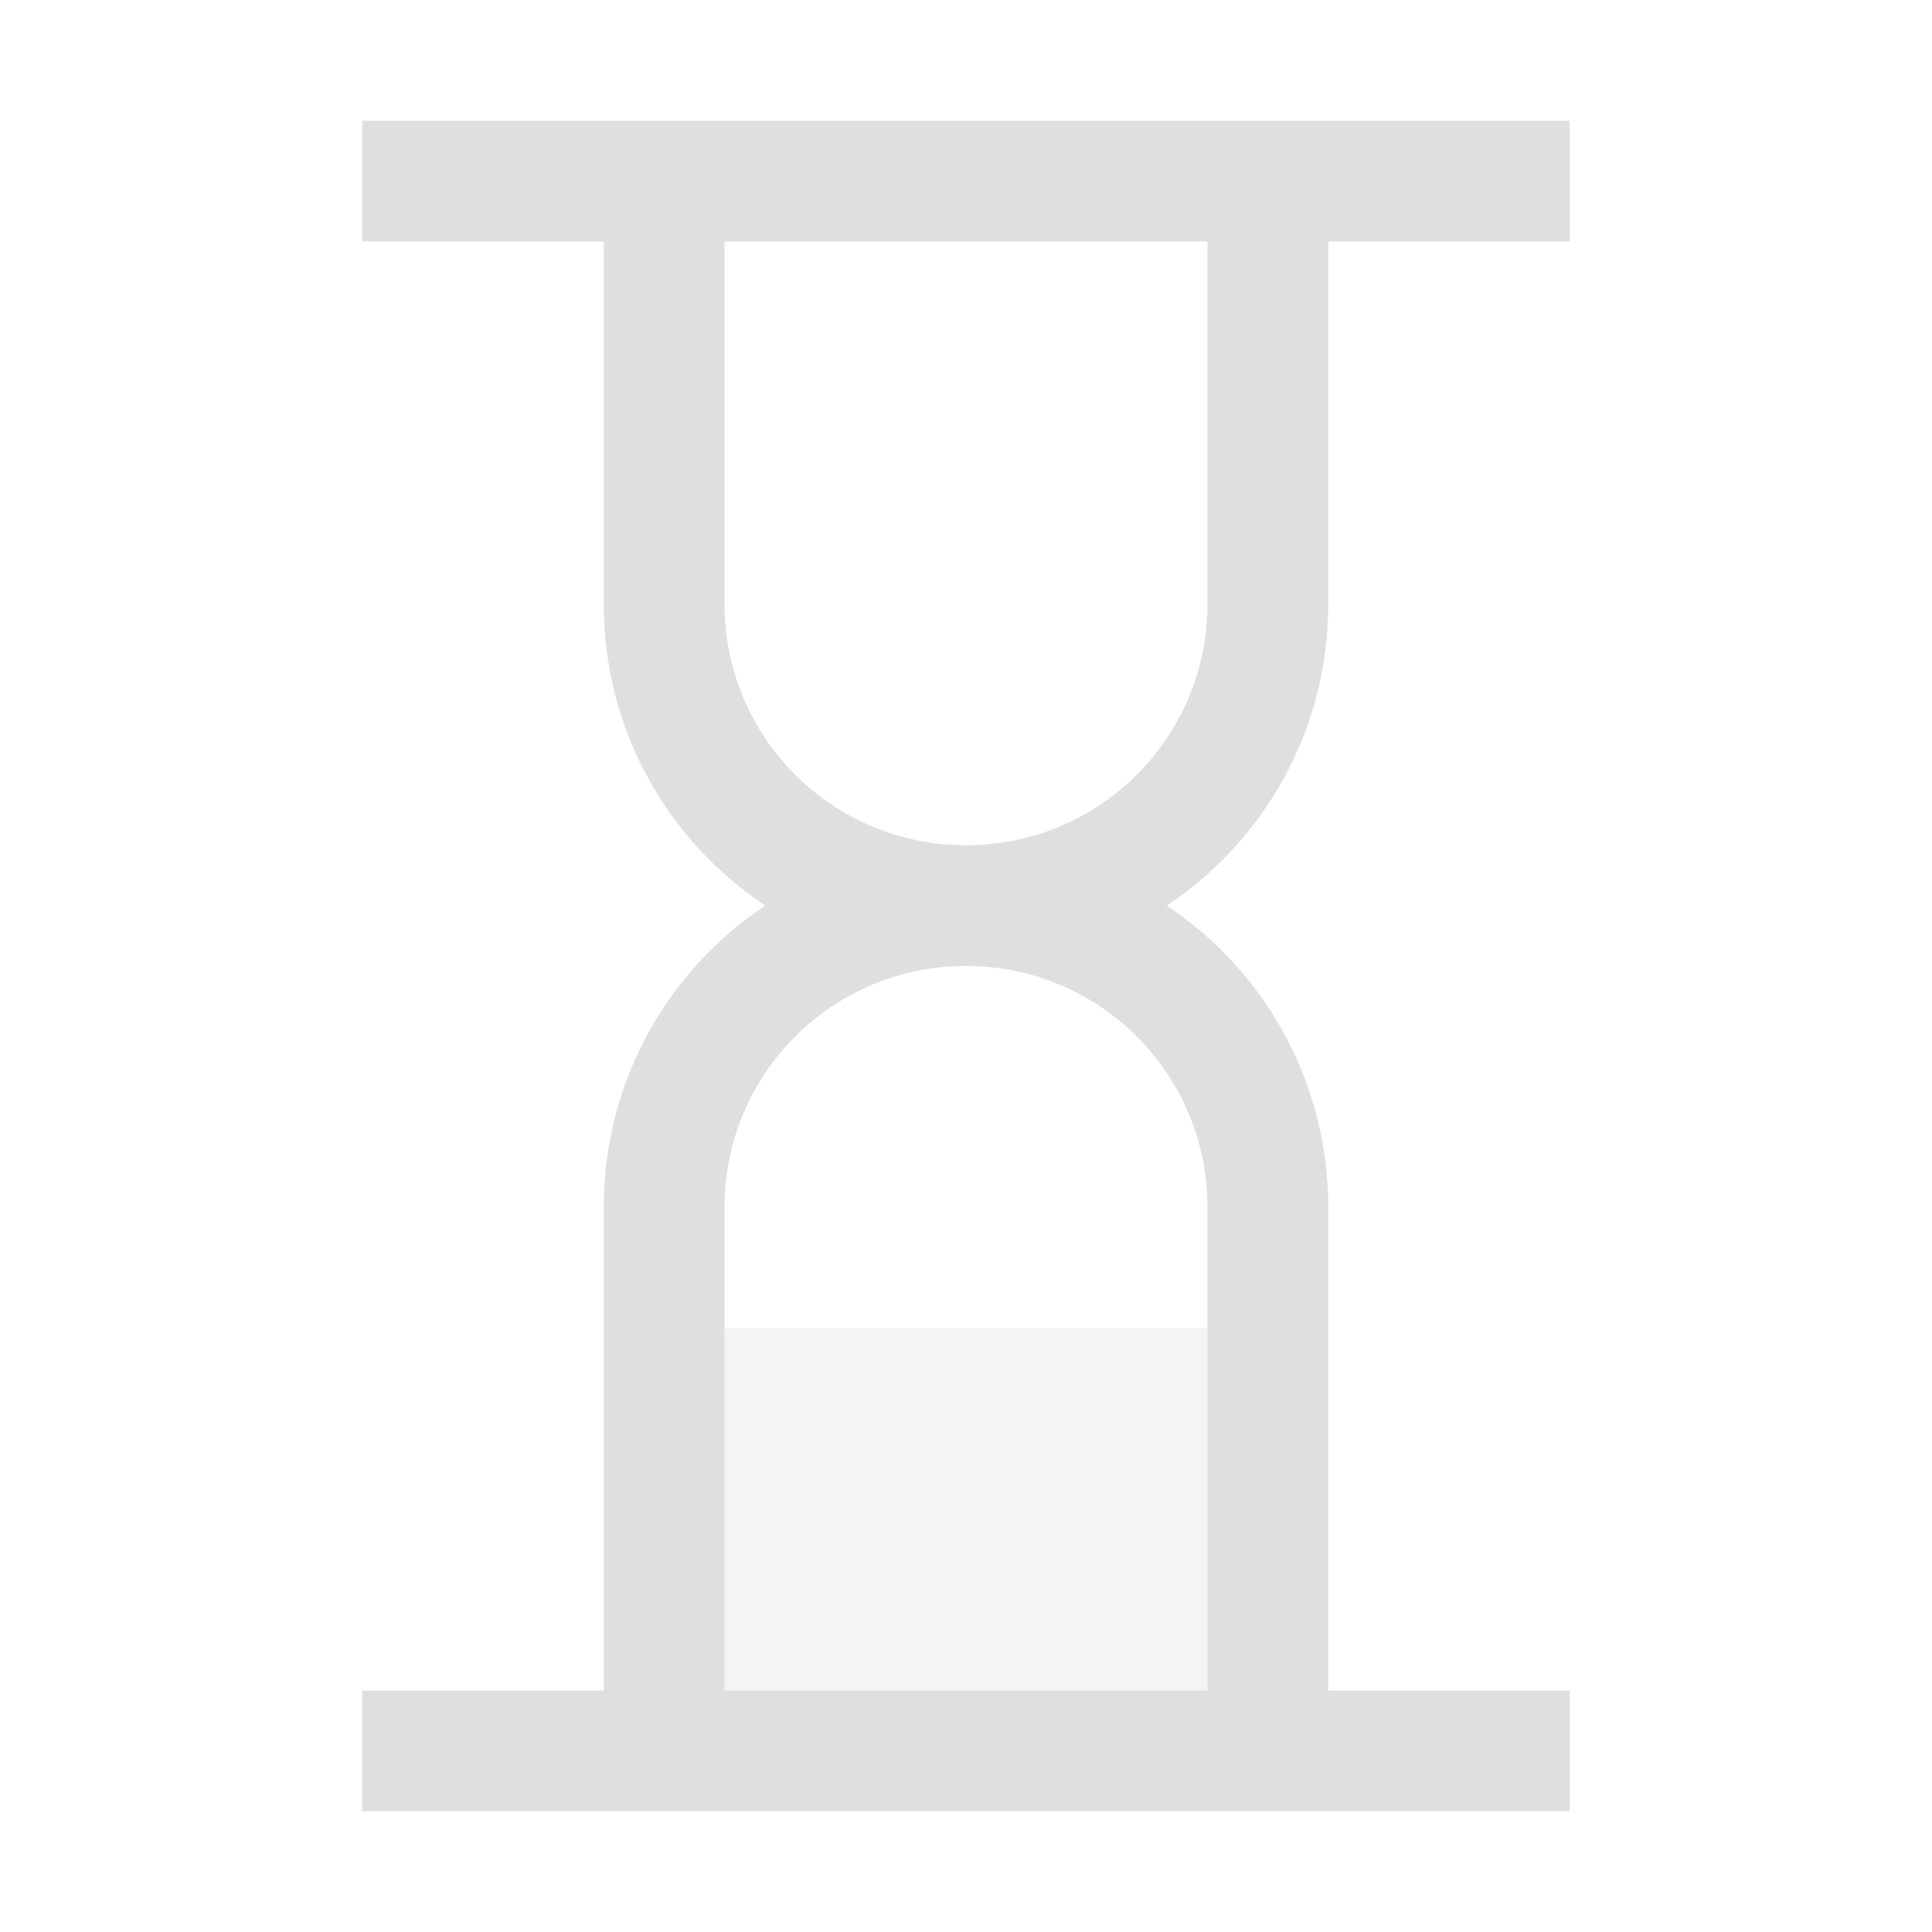 <svg width="16" height="16" version="1.1" viewBox="0 0 16 16" xmlns="http://www.w3.org/2000/svg">
 <path d="m3 1v1h2v3c0 1.046 0.53 1.964 1.338 2.5-0.808 0.536-1.338 1.454-1.338 2.5v4h-2v1h10v-1h-2v-4c0-1.046-0.53-1.964-1.338-2.5 0.808-0.536 1.338-1.454 1.338-2.5v-3h2v-1h-10zm3 1h4v3c0 1.108-0.892 2-2 2s-2-0.892-2-2v-3zm2 6c1.108 0 2 0.892 2 2v4h-4v-4c0-1.108 0.892-2 2-2z" fill="#dfdfdf" stop-color="#000000" stroke-width="0"/>
 <rect x="6" y="11" width="4" height="3" fill="#dfdfdf" opacity=".35" stop-color="#000000" stroke-width="0"/>
</svg>
